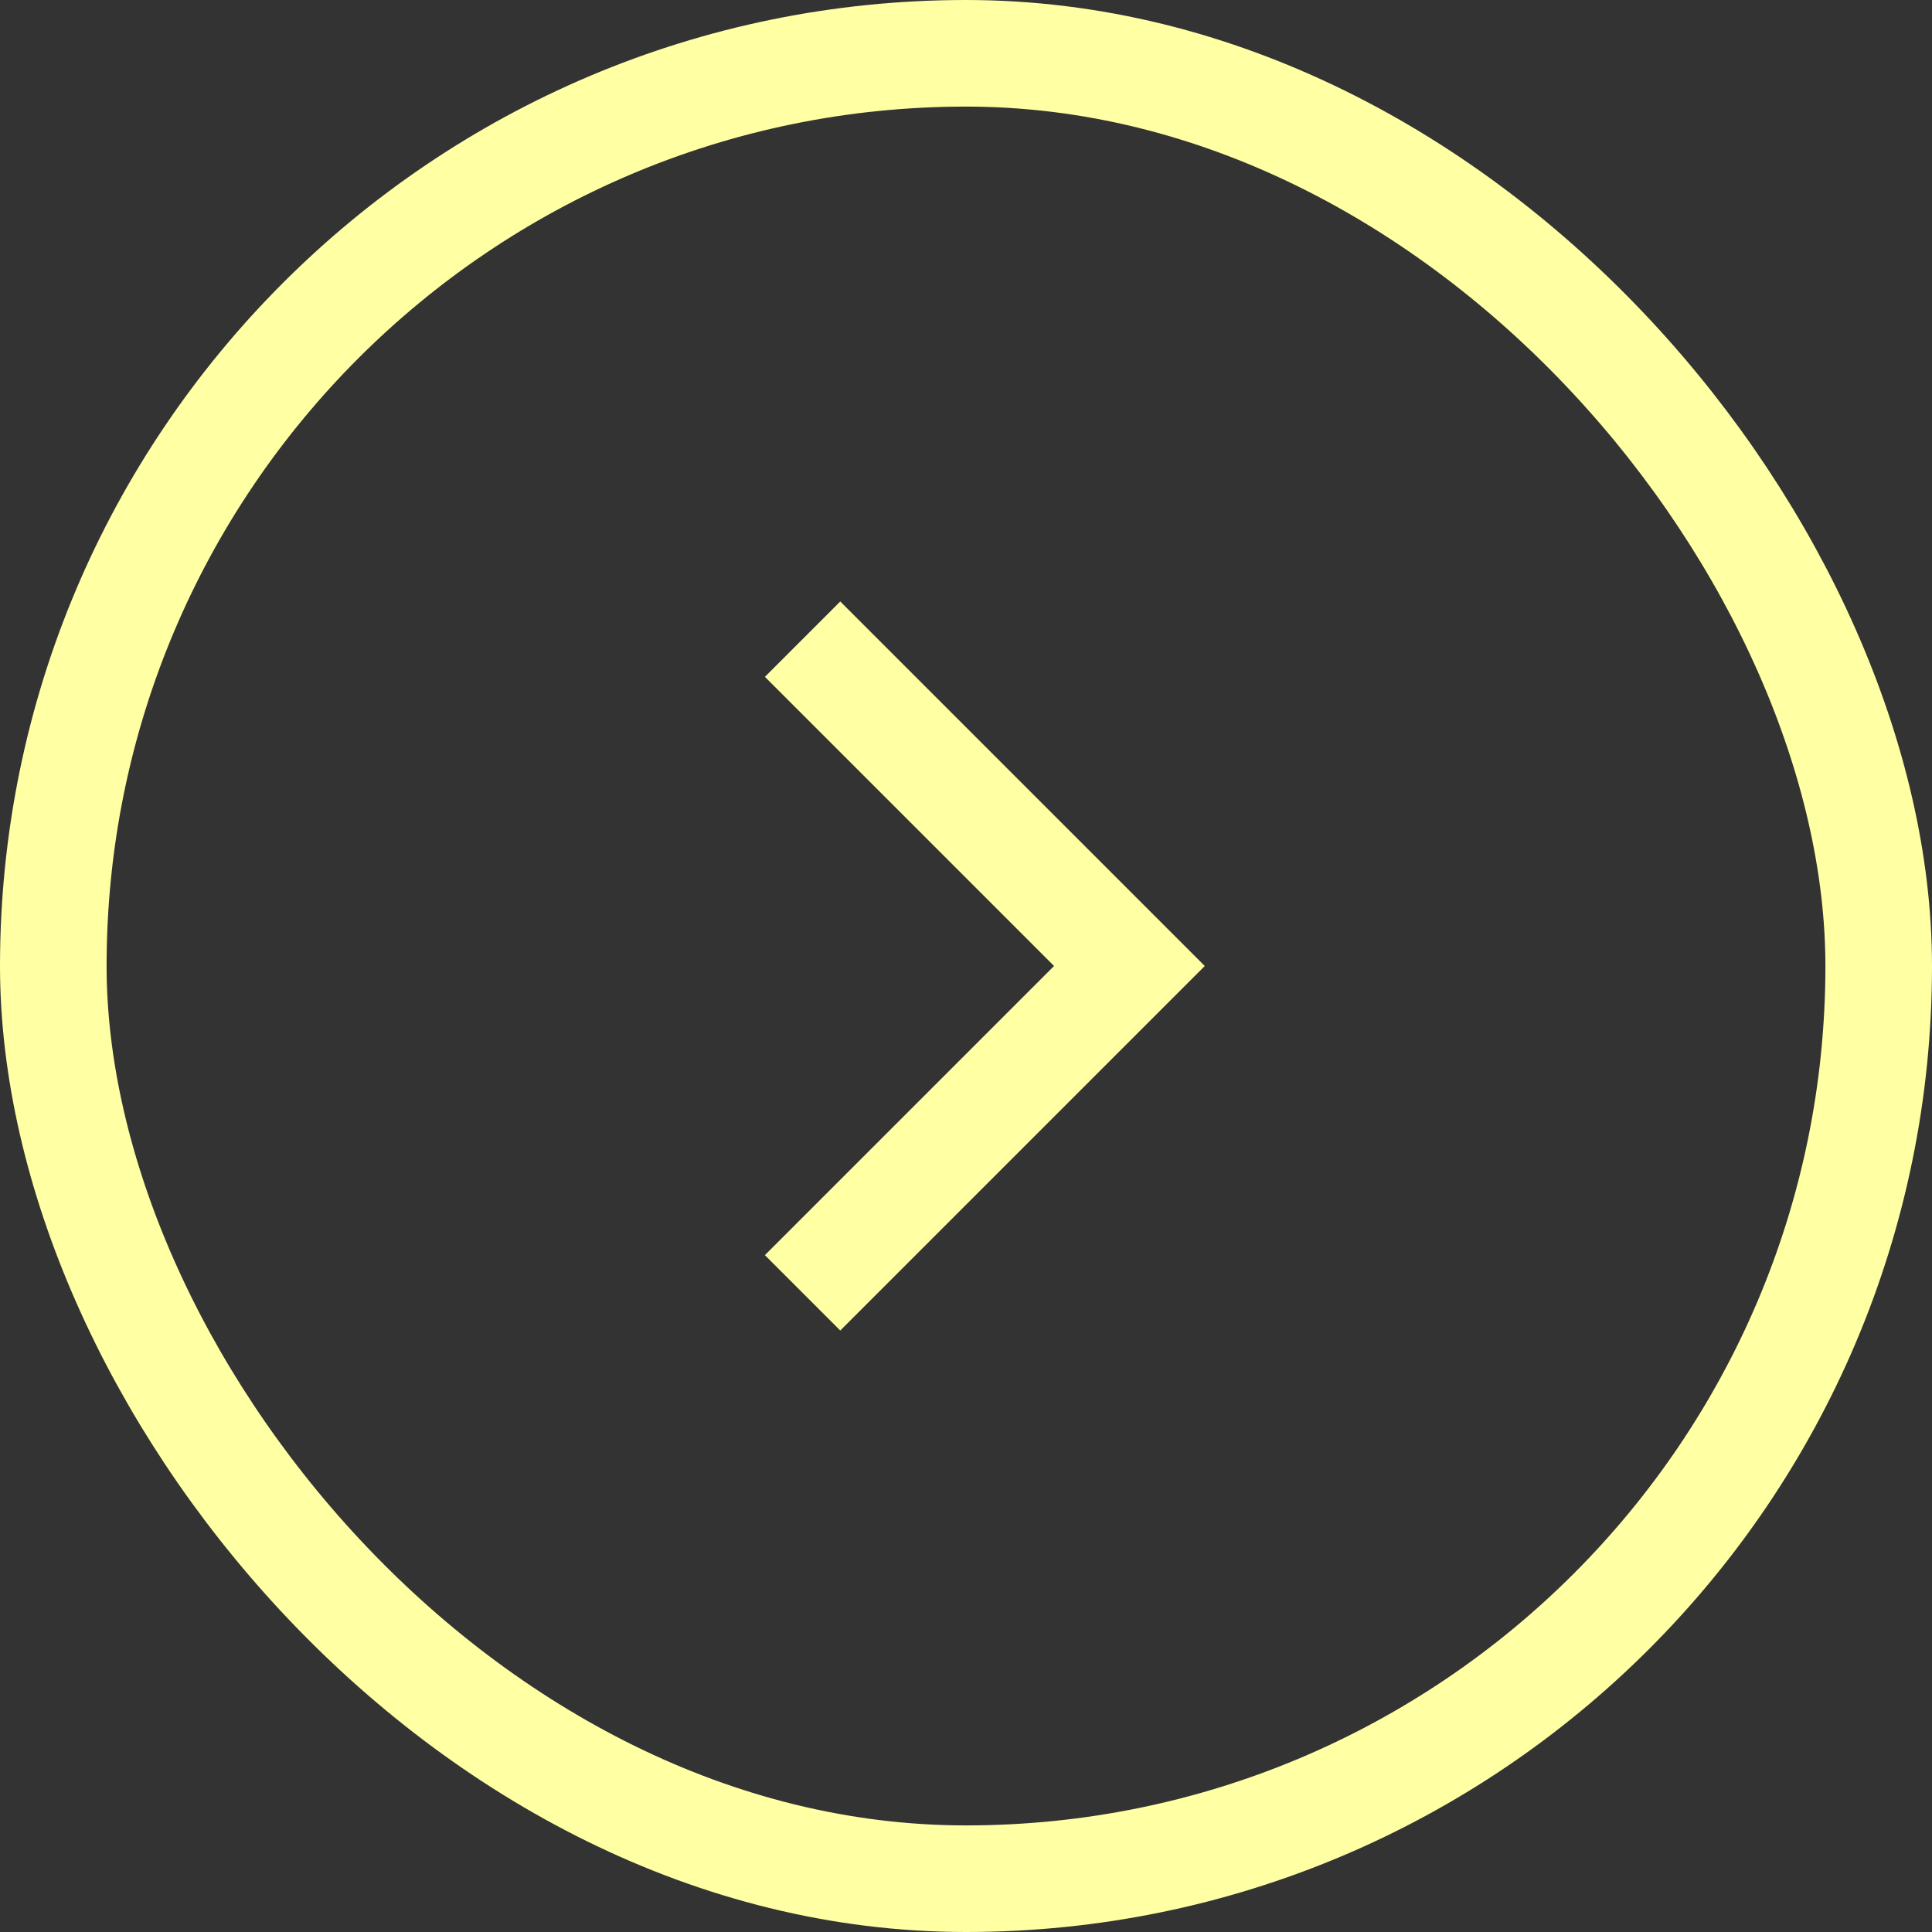 <svg xmlns="http://www.w3.org/2000/svg" width="29" height="29" viewBox="0 0 29 29"><rect x="0" y="0" width="29" height="29" fill="#333333" stroke="none"/><g transform="translate(-93 -4980)"><g transform="translate(93 4980)" fill="none" stroke="#ffffa3" stroke-width="1.6"><rect width="29" height="29" rx="14.5" stroke="none"/><rect x="0.8" y="0.8" width="27.4" height="27.4" rx="13.7" fill="none"/></g><path d="M.354.354,5.26,5.26.354,10.166" transform="translate(104.693 4989.24)" fill="none" stroke="#ffffa3" stroke-miterlimit="10" stroke-width="1.6"/></g></svg>